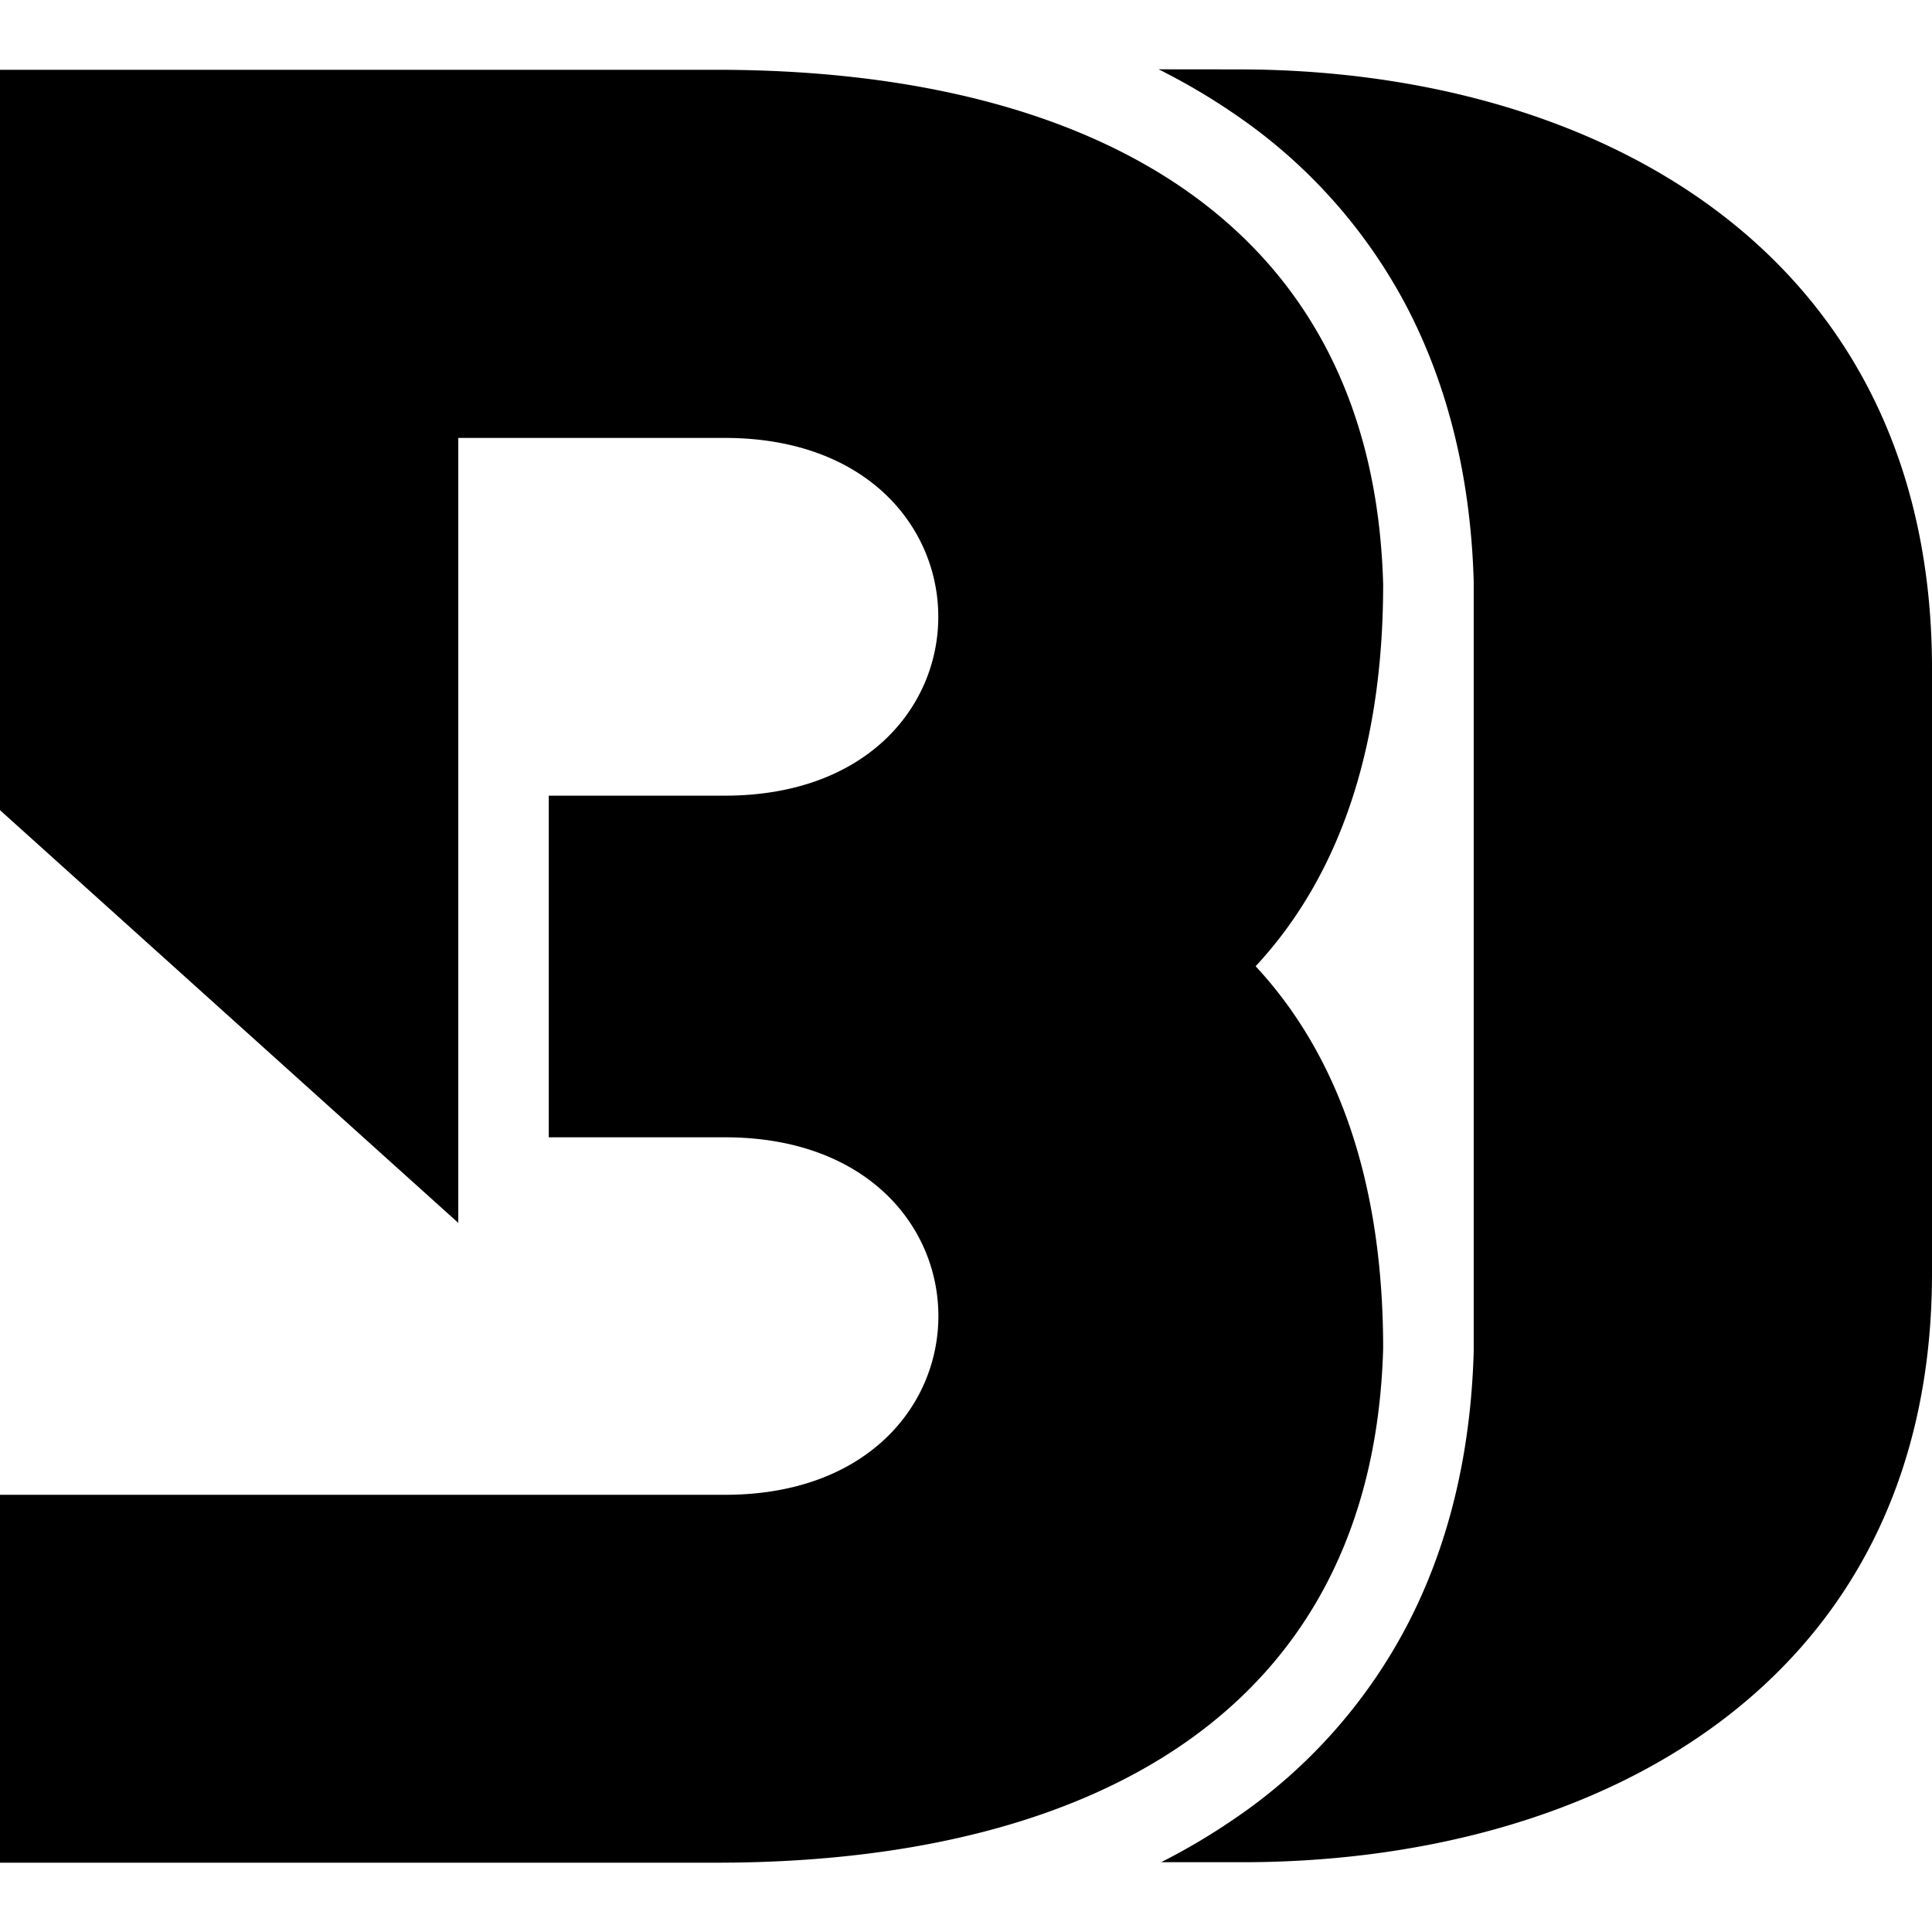 <svg role="img" viewBox="0 0 24 24" xmlns="http://www.w3.org/2000/svg"><title>BetterDiscord</title><path d="M14.393.861q.514.258.964.57a6.6 6.6 0 0 1 2.122 2.387c.513.987.792 2.133.828 3.409v9.556c-.035 1.275-.313 2.422-.828 3.408a6.6 6.6 0 0 1-2.122 2.387 8 8 0 0 1-.933.555h.933c4.46.024 8.643-2.205 8.643-7.315V8.352c.024-5.21-4.16-7.49-8.62-7.49zM0 .867v9.197l5.693 5.127V5.44h3.31c3.537 0 3.537 4.444 0 4.444H6.817v4.244h2.188c3.536 0 3.536 4.441 0 4.441H0v4.57h8.904c4.59 0 8.151-1.836 8.278-6.388 0-2.094-.574-3.66-1.584-4.748 1.01-1.087 1.584-2.652 1.584-4.746-.125-4.553-3.687-6.39-8.278-6.39z"/></svg>